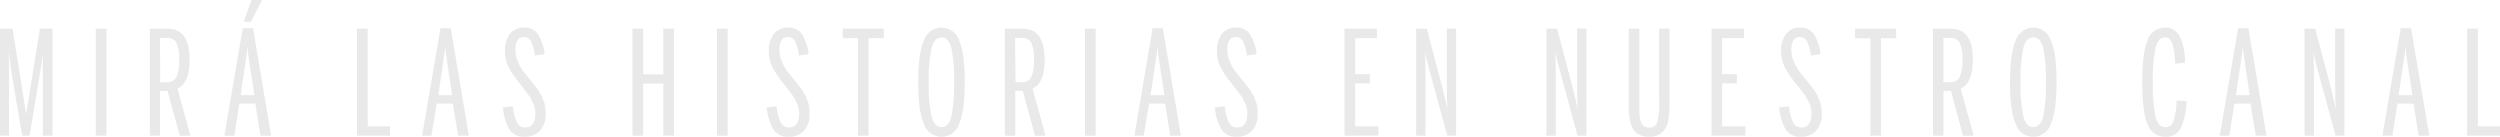 <svg xmlns="http://www.w3.org/2000/svg" viewBox="0 0 467.21 25.55"><defs><style>.cls-1{fill:#e9e9e9;}</style></defs><g id="Layer_2" data-name="Layer 2"><g id="Capa_1" data-name="Capa 1"><path class="cls-1" d="M0,25.36v-20H2.35l2.54,16h0L7.46,5.35H9.81v20H8V12.57c0-.61,0-1.51,0-2.7H8c0,.48-.2,1.69-.49,3.62L5.52,25.36H4.14l-2-11.84C2,12.22,1.78,11,1.68,9.87H1.62q.06,1,.06,2.73V25.36Z"/><path class="cls-1" d="M17.9,25.36v-20h2v20Z"/><path class="cls-1" d="M28,25.36v-20h3.29q4.14,0,4.14,5.73,0,4.5-2.27,5.44l2.43,8.84H33.61L31.31,17H29.9v8.36Zm1.94-10h1.3a1.78,1.78,0,0,0,1.74-1,7.6,7.6,0,0,0,.5-3.27,6.83,6.83,0,0,0-.5-3.1,1.84,1.84,0,0,0-1.77-.9H29.9Z"/><path class="cls-1" d="M41.93,25.36,45.37,5.27h1.92l3.38,20.09h-2l-.94-6h-3l-.94,6Zm3-7.57h2.6c0-.14-.18-1.23-.49-3.25s-.46-3.07-.46-3.16a25.2,25.2,0,0,1-.32-2.73h0c-.07.85-.19,1.76-.35,2.73,0,.15-.18,1.24-.49,3.29S45,17.75,45,17.79Zm.6-13.71L47,0h2L46.88,4.08Z"/><path class="cls-1" d="M66.72,25.36v-20h2V23.6h4.16v1.76Z"/><path class="cls-1" d="M78.89,25.36,82.32,5.27h1.92l3.38,20.09h-2l-1-6h-3l-1,6Zm3-7.57h2.59c0-.14-.18-1.23-.48-3.25s-.46-3.07-.46-3.16q-.24-1.43-.33-2.73h0c-.08.85-.19,1.76-.35,2.73,0,.15-.19,1.24-.49,3.29S81.92,17.75,81.92,17.79Z"/><path class="cls-1" d="M98.09,25.55a3.18,3.18,0,0,1-2.88-1.34A9.87,9.87,0,0,1,94,20.09l1.84-.22a9.38,9.38,0,0,0,.79,3.06,1.64,1.64,0,0,0,1.5.89c1.28,0,1.92-.87,1.92-2.6a3.81,3.81,0,0,0-.07-.75,6.68,6.68,0,0,0-.13-.67,2.91,2.91,0,0,0-.3-.7c-.15-.28-.25-.48-.31-.61a4.57,4.57,0,0,0-.43-.67l-.42-.58c0-.07-.22-.29-.51-.67s-.47-.59-.5-.65a19.76,19.76,0,0,1-2.28-3.27,6.74,6.74,0,0,1-.72-3.16,4.88,4.88,0,0,1,.94-3.18,3.17,3.17,0,0,1,2.57-1.15,3,3,0,0,1,2.65,1.22,9.29,9.29,0,0,1,1.24,3.73l-1.84.27a7.39,7.39,0,0,0-.74-2.72,1.5,1.5,0,0,0-1.34-.74c-1,0-1.54.8-1.54,2.41a5.36,5.36,0,0,0,.45,2.13A8,8,0,0,0,97.57,13c.25.36.71.93,1.35,1.72l.45.54c.26.33.41.52.46.57s.18.23.41.53a5.14,5.14,0,0,1,.41.59l.36.57a2.61,2.61,0,0,1,.33.65c0,.15.13.37.25.65a4.07,4.07,0,0,1,.23.74c0,.22.07.46.1.73a5.73,5.73,0,0,1,.06.84,4.57,4.57,0,0,1-1.06,3.26A3.71,3.71,0,0,1,98.09,25.55Z"/><path class="cls-1" d="M118.2,25.36v-20h2V13.9h3.76V5.35h2v20h-2V15.63h-3.76v9.73Z"/><path class="cls-1" d="M134,25.36v-20h2v20Z"/><path class="cls-1" d="M147.4,25.55a3.2,3.2,0,0,1-2.88-1.34,10.17,10.17,0,0,1-1.23-4.12l1.84-.22a9.33,9.33,0,0,0,.8,3.06,1.62,1.62,0,0,0,1.5.89c1.28,0,1.92-.87,1.92-2.6a4.76,4.76,0,0,0-.07-.75c-.05-.26-.09-.48-.14-.67a2.82,2.82,0,0,0-.29-.7,5,5,0,0,1-.31-.61,5,5,0,0,0-.44-.67c-.23-.33-.37-.52-.42-.58s-.21-.29-.51-.67l-.5-.65a19.54,19.54,0,0,1-2.27-3.27,6.63,6.63,0,0,1-.73-3.16,4.83,4.83,0,0,1,1-3.18,3.15,3.15,0,0,1,2.56-1.15,3,3,0,0,1,2.65,1.22,9.28,9.28,0,0,1,1.25,3.73l-1.84.27a7.59,7.59,0,0,0-.74-2.72,1.52,1.52,0,0,0-1.34-.74c-1,0-1.54.8-1.54,2.41a5.35,5.35,0,0,0,.44,2.13,7.91,7.91,0,0,0,.83,1.58c.25.36.7.93,1.35,1.72l.44.54.46.57c.05.05.18.23.41.53A4.46,4.46,0,0,1,150,17c.05.1.17.29.35.57a3.17,3.17,0,0,1,.34.65,5.2,5.2,0,0,0,.24.65,3.41,3.41,0,0,1,.23.74c0,.22.07.46.11.73a5.75,5.75,0,0,1,0,.84,4.61,4.61,0,0,1-1,3.26A3.73,3.73,0,0,1,147.4,25.55Z"/><path class="cls-1" d="M160.35,25.36V7.14h-2.86V5.35h7.67V7.14h-2.84V25.36Z"/><path class="cls-1" d="M179.24,23.16a3.45,3.45,0,0,1-6.57,0c-.72-1.6-1.07-4.2-1.07-7.8s.35-6.21,1.07-7.8a3.45,3.45,0,0,1,6.57,0q1.06,2.39,1.06,7.8T179.24,23.16Zm-5.15-1.41c.34,1.33,1,2,1.86,2s1.52-.66,1.85-2a28.57,28.57,0,0,0,.5-6.39A28.34,28.34,0,0,0,177.8,9c-.33-1.32-1-2-1.85-2s-1.52.66-1.86,2a27.48,27.48,0,0,0-.52,6.38A27.7,27.7,0,0,0,174.09,21.75Z"/><path class="cls-1" d="M187.79,25.36v-20h3.3q4.14,0,4.14,5.73,0,4.5-2.27,5.44l2.43,8.84h-1.95L191.14,17h-1.4v8.36Zm2-10H191a1.78,1.78,0,0,0,1.74-1,7.76,7.76,0,0,0,.5-3.27,7,7,0,0,0-.5-3.1,1.84,1.84,0,0,0-1.77-.9h-1.27Z"/><path class="cls-1" d="M202.77,25.36v-20h2v20Z"/><path class="cls-1" d="M212,25.36,215.4,5.27h1.92l3.37,20.09h-2l-.94-6h-3l-1,6Zm3-7.57h2.6c0-.14-.18-1.23-.49-3.25s-.46-3.07-.46-3.16a25.2,25.2,0,0,1-.32-2.73h0c-.07.85-.19,1.76-.35,2.73,0,.15-.18,1.24-.49,3.29S215,17.75,215,17.79Z"/><path class="cls-1" d="M231.16,25.55a3.18,3.18,0,0,1-2.88-1.34,9.87,9.87,0,0,1-1.23-4.12l1.84-.22a9.38,9.38,0,0,0,.79,3.06,1.64,1.64,0,0,0,1.5.89c1.28,0,1.92-.87,1.92-2.6a4.74,4.74,0,0,0-.06-.75c0-.26-.09-.48-.14-.67a2.56,2.56,0,0,0-.3-.7c-.15-.28-.25-.48-.31-.61a4.57,4.57,0,0,0-.43-.67c-.23-.33-.37-.52-.42-.58s-.22-.29-.51-.67-.47-.59-.5-.65a19.54,19.54,0,0,1-2.27-3.27,6.63,6.63,0,0,1-.73-3.16,4.88,4.88,0,0,1,.94-3.18,3.17,3.17,0,0,1,2.57-1.15,3,3,0,0,1,2.65,1.22,9.29,9.29,0,0,1,1.24,3.73l-1.83.27a7.35,7.35,0,0,0-.75-2.72,1.5,1.5,0,0,0-1.34-.74c-1,0-1.54.8-1.54,2.41a5.36,5.36,0,0,0,.45,2.13,8.54,8.54,0,0,0,.82,1.58c.26.36.71.93,1.36,1.72l.44.54.46.57c0,.05.18.23.41.53s.36.49.42.59.17.29.35.57a3.17,3.17,0,0,1,.34.65,5.2,5.2,0,0,0,.24.65,3.41,3.41,0,0,1,.23.74c0,.22.07.46.11.73a7.58,7.58,0,0,1,.05.84A4.61,4.61,0,0,1,234,24.43,3.75,3.75,0,0,1,231.16,25.55Z"/><path class="cls-1" d="M251.27,25.36v-20h6.06V7.14h-4.08v6.73H256V15.6h-2.75v8h4.35v1.73Z"/><path class="cls-1" d="M264.65,25.36v-20h2l2.92,11.06c.43,1.73.74,3.08.92,4.06h0c-.07-1.23-.1-2.71-.1-4.44V5.35h1.73v20h-1.65l-3.27-12c-.51-1.86-.81-3.09-.9-3.71h0c.07,1.09.1,2.45.1,4.09V25.36Z"/><path class="cls-1" d="M289,25.36v-20h2l2.92,11.06c.43,1.73.74,3.08.92,4.06h0c-.07-1.23-.1-2.71-.1-4.44V5.35h1.73v20h-1.65l-3.27-12c-.51-1.86-.81-3.09-.9-3.71h0c.07,1.09.1,2.45.1,4.09V25.36Z"/><path class="cls-1" d="M308.16,25.55a4.07,4.07,0,0,1-1.64-.3,2.78,2.78,0,0,1-1.1-.8,3.73,3.73,0,0,1-.64-1.31,7.78,7.78,0,0,1-.33-1.69c-.05-.58-.08-1.28-.08-2.09v-14h2V19.06c0,.9,0,1.59,0,2.07a7.62,7.62,0,0,0,.22,1.42,1.67,1.67,0,0,0,.57,1,1.73,1.73,0,0,0,1,.29,1.46,1.46,0,0,0,1.55-1,13.36,13.36,0,0,0,.34-3.67V5.35H312V19.28a17.88,17.88,0,0,1-.26,3.38,3.79,3.79,0,0,1-1.12,2.08A3.43,3.43,0,0,1,308.16,25.55Z"/><path class="cls-1" d="M319.86,25.36v-20h6.06V7.14h-4.09v6.73h2.76V15.6h-2.76v8h4.36v1.73Z"/><path class="cls-1" d="M336.6,25.55a3.18,3.18,0,0,1-2.88-1.34,9.87,9.87,0,0,1-1.23-4.12l1.84-.22a9.38,9.38,0,0,0,.79,3.06,1.64,1.64,0,0,0,1.5.89c1.28,0,1.92-.87,1.92-2.6a4.74,4.74,0,0,0-.06-.75c-.05-.26-.09-.48-.14-.67a2.91,2.91,0,0,0-.3-.7c-.15-.28-.25-.48-.31-.61a4.57,4.57,0,0,0-.43-.67c-.23-.33-.37-.52-.42-.58s-.22-.29-.51-.67-.47-.59-.5-.65a19.54,19.54,0,0,1-2.27-3.27,6.63,6.63,0,0,1-.73-3.16,4.88,4.88,0,0,1,.94-3.18,3.17,3.17,0,0,1,2.57-1.15A3,3,0,0,1,339,6.38a9.29,9.29,0,0,1,1.24,3.73l-1.83.27a7.55,7.55,0,0,0-.75-2.72,1.5,1.5,0,0,0-1.34-.74c-1,0-1.54.8-1.54,2.41a5.36,5.36,0,0,0,.45,2.13,8.54,8.54,0,0,0,.82,1.58c.25.36.71.93,1.35,1.72l.45.54c.26.33.41.52.46.57s.18.23.41.53.36.49.42.59.17.29.35.57a2.61,2.61,0,0,1,.33.65c0,.15.13.37.25.65a4.07,4.07,0,0,1,.23.74c0,.22.07.46.11.73a7.58,7.58,0,0,1,.05.84,4.61,4.61,0,0,1-1.05,3.26A3.75,3.75,0,0,1,336.6,25.55Z"/><path class="cls-1" d="M349.55,25.36V7.14h-2.87V5.35h7.68V7.14h-2.84V25.36Z"/><path class="cls-1" d="M361.25,25.36v-20h3.3q4.14,0,4.14,5.73,0,4.5-2.27,5.44l2.43,8.84h-2L364.61,17H363.2v8.36Zm1.95-10h1.3a1.78,1.78,0,0,0,1.74-1,7.6,7.6,0,0,0,.5-3.27,6.83,6.83,0,0,0-.5-3.1,1.84,1.84,0,0,0-1.77-.9H363.2Z"/><path class="cls-1" d="M383.28,23.16a3.45,3.45,0,0,1-6.57,0c-.72-1.6-1.07-4.2-1.07-7.8s.35-6.21,1.07-7.8a3.45,3.45,0,0,1,6.57,0q1.07,2.39,1.06,7.8T383.28,23.16Zm-5.15-1.41c.34,1.33,1,2,1.86,2s1.52-.66,1.85-2a28.57,28.57,0,0,0,.5-6.39,28.34,28.34,0,0,0-.5-6.38c-.33-1.32-.95-2-1.85-2s-1.52.66-1.86,2a27.48,27.48,0,0,0-.52,6.38A27.7,27.7,0,0,0,378.13,21.75Z"/><path class="cls-1" d="M404.62,25.55a3.41,3.41,0,0,1-3.27-2.3q-1-2.3-1-7.89c0-3.72.35-6.34,1-7.89a3.4,3.4,0,0,1,3.21-2.31,3,3,0,0,1,2.78,1.59,11.4,11.4,0,0,1,1,5l-1.87.14A13,13,0,0,0,406,8.19c-.3-.79-.75-1.19-1.37-1.19-.88,0-1.48.66-1.81,2a29.75,29.75,0,0,0-.49,6.38,29.19,29.19,0,0,0,.5,6.39c.34,1.33.95,2,1.83,2a1.56,1.56,0,0,0,1.51-1.14,12.85,12.85,0,0,0,.6-3.84l1.84.11a12.3,12.3,0,0,1-1,4.92A3,3,0,0,1,404.62,25.55Z"/><path class="cls-1" d="M414.84,25.36l3.43-20.09h1.92l3.38,20.09h-2l-1-6h-3l-.95,6Zm3-7.57h2.59c0-.14-.18-1.23-.48-3.25s-.46-3.07-.46-3.16a25.31,25.31,0,0,1-.33-2.73h0c-.08.85-.19,1.76-.36,2.73,0,.15-.18,1.24-.48,3.29S417.87,17.75,417.87,17.79Z"/><path class="cls-1" d="M430.68,25.36v-20h2l2.92,11.06c.43,1.73.73,3.08.91,4.06h0c-.07-1.23-.11-2.71-.11-4.44V5.35h1.73v20h-1.65l-3.27-12c-.5-1.86-.8-3.09-.89-3.71h0c.08,1.09.11,2.45.11,4.09V25.36Z"/><path class="cls-1" d="M445.23,25.36l3.43-20.09h1.92L454,25.36h-2l-.95-6h-3l-.95,6Zm3-7.57h2.6c0-.14-.18-1.23-.49-3.25s-.46-3.07-.46-3.16a25.2,25.2,0,0,1-.32-2.73h0c-.07.85-.19,1.76-.35,2.73,0,.15-.18,1.24-.49,3.29S448.25,17.75,448.25,17.79Z"/><path class="cls-1" d="M461.07,25.36v-20h2V23.6h4.17v1.76Z"/></g></g></svg>